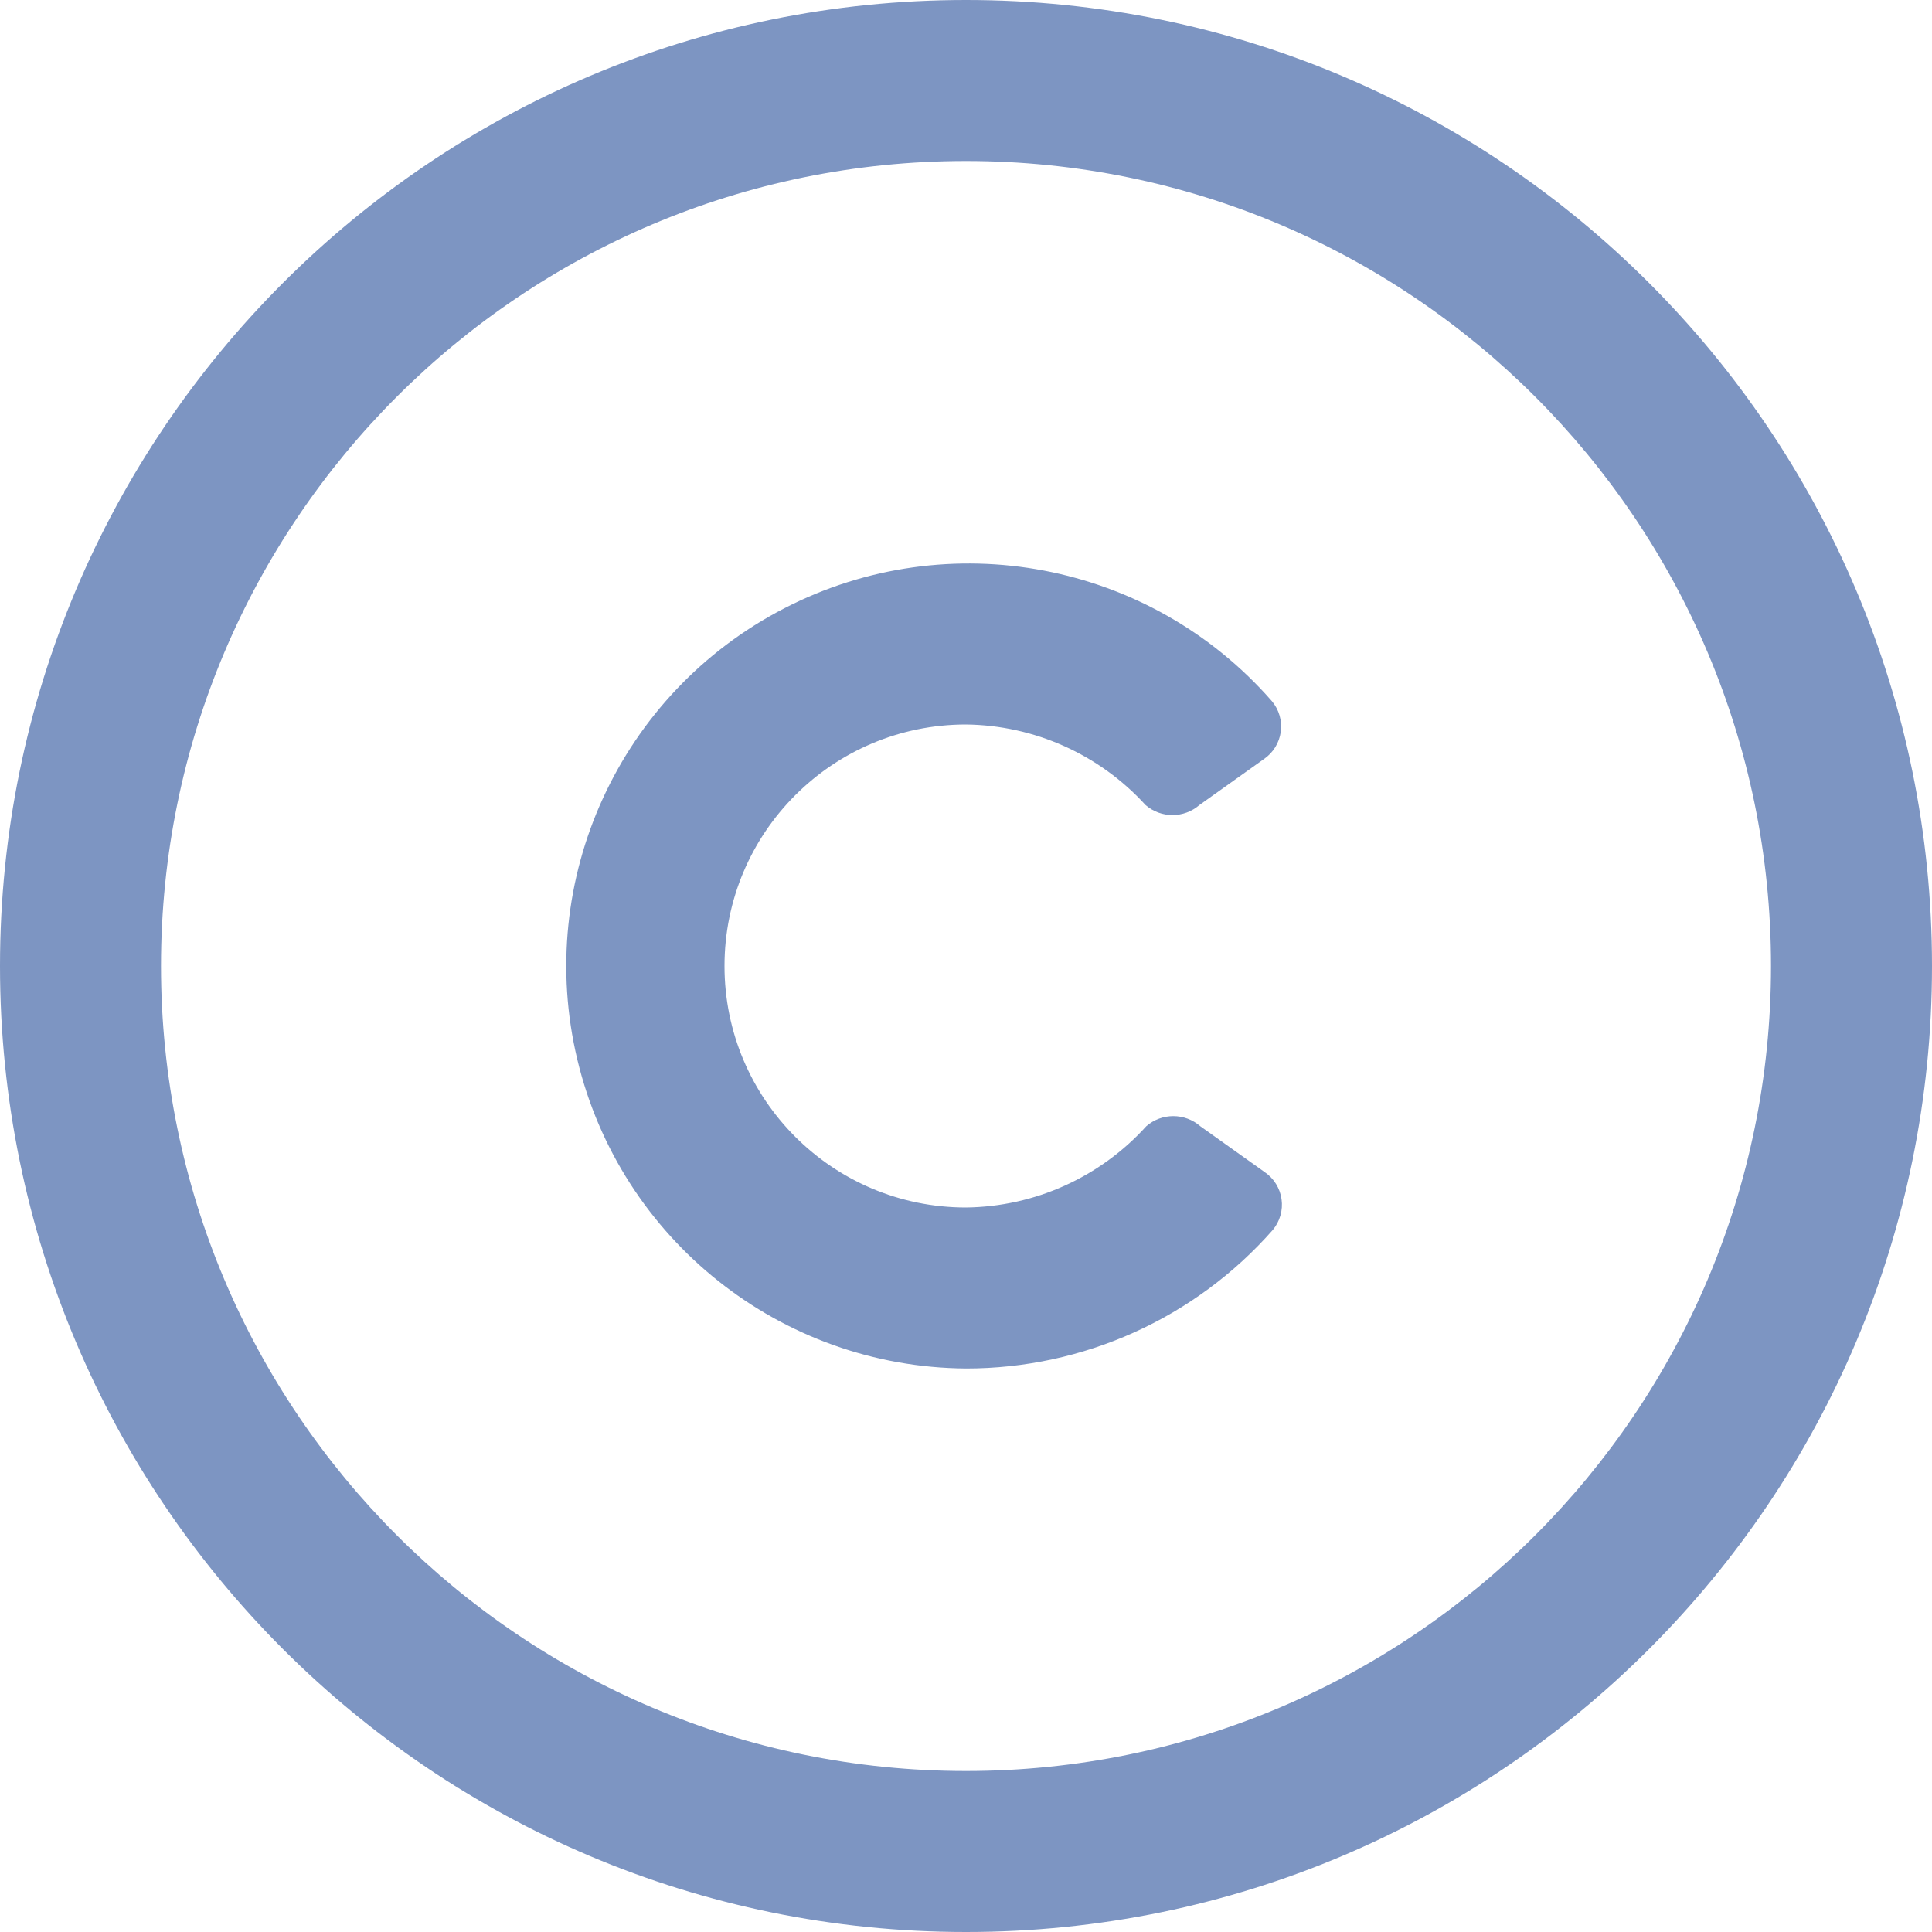 <?xml version="1.0" encoding="UTF-8"?> <svg xmlns="http://www.w3.org/2000/svg" xmlns:xlink="http://www.w3.org/1999/xlink" width="24px" height="24px" viewBox="0 0 24 24" version="1.1"><title>copy_unsure</title><g id="Page-1" stroke="none" stroke-width="1" fill="none" fill-rule="evenodd"><path d="M12,0 C18.627,0 24,5.373 24,12 C24,18.627 18.627,24 12,24 C5.373,24 0,18.627 0,12 C0,5.373 5.373,0 12,0 Z M12,2 C6.477,2 2,6.477 2,12 C2,17.523 6.477,22 12,22 C17.523,22 22,17.523 22,12 C22,6.477 17.523,2 12,2 Z M9.742,7.557 C11.786,6.502 14.286,6.978 15.8,8.71 C15.889,8.816 15.929,8.955 15.91,9.092 C15.891,9.229 15.815,9.352 15.7,9.43 L14.9,10 C14.708,10.167 14.422,10.167 14.23,10 C13.657,9.372 12.85,9.01 12,9 C10.343,9 9,10.343 9,12 C9,13.657 10.343,15 12,15 C12.855,14.99 13.666,14.624 14.24,13.99 C14.432,13.823 14.718,13.823 14.91,13.99 L15.71,14.56 C15.825,14.638 15.901,14.761 15.92,14.898 C15.939,15.035 15.899,15.174 15.81,15.28 C14.846,16.375 13.458,17.001 12,17 C9.7,16.984 7.707,15.4 7.172,13.163 C6.637,10.926 7.698,8.612 9.742,7.557 Z" id="copy_unsure" fill="#7D95C2" fill-rule="nonzero"></path></g></svg> 